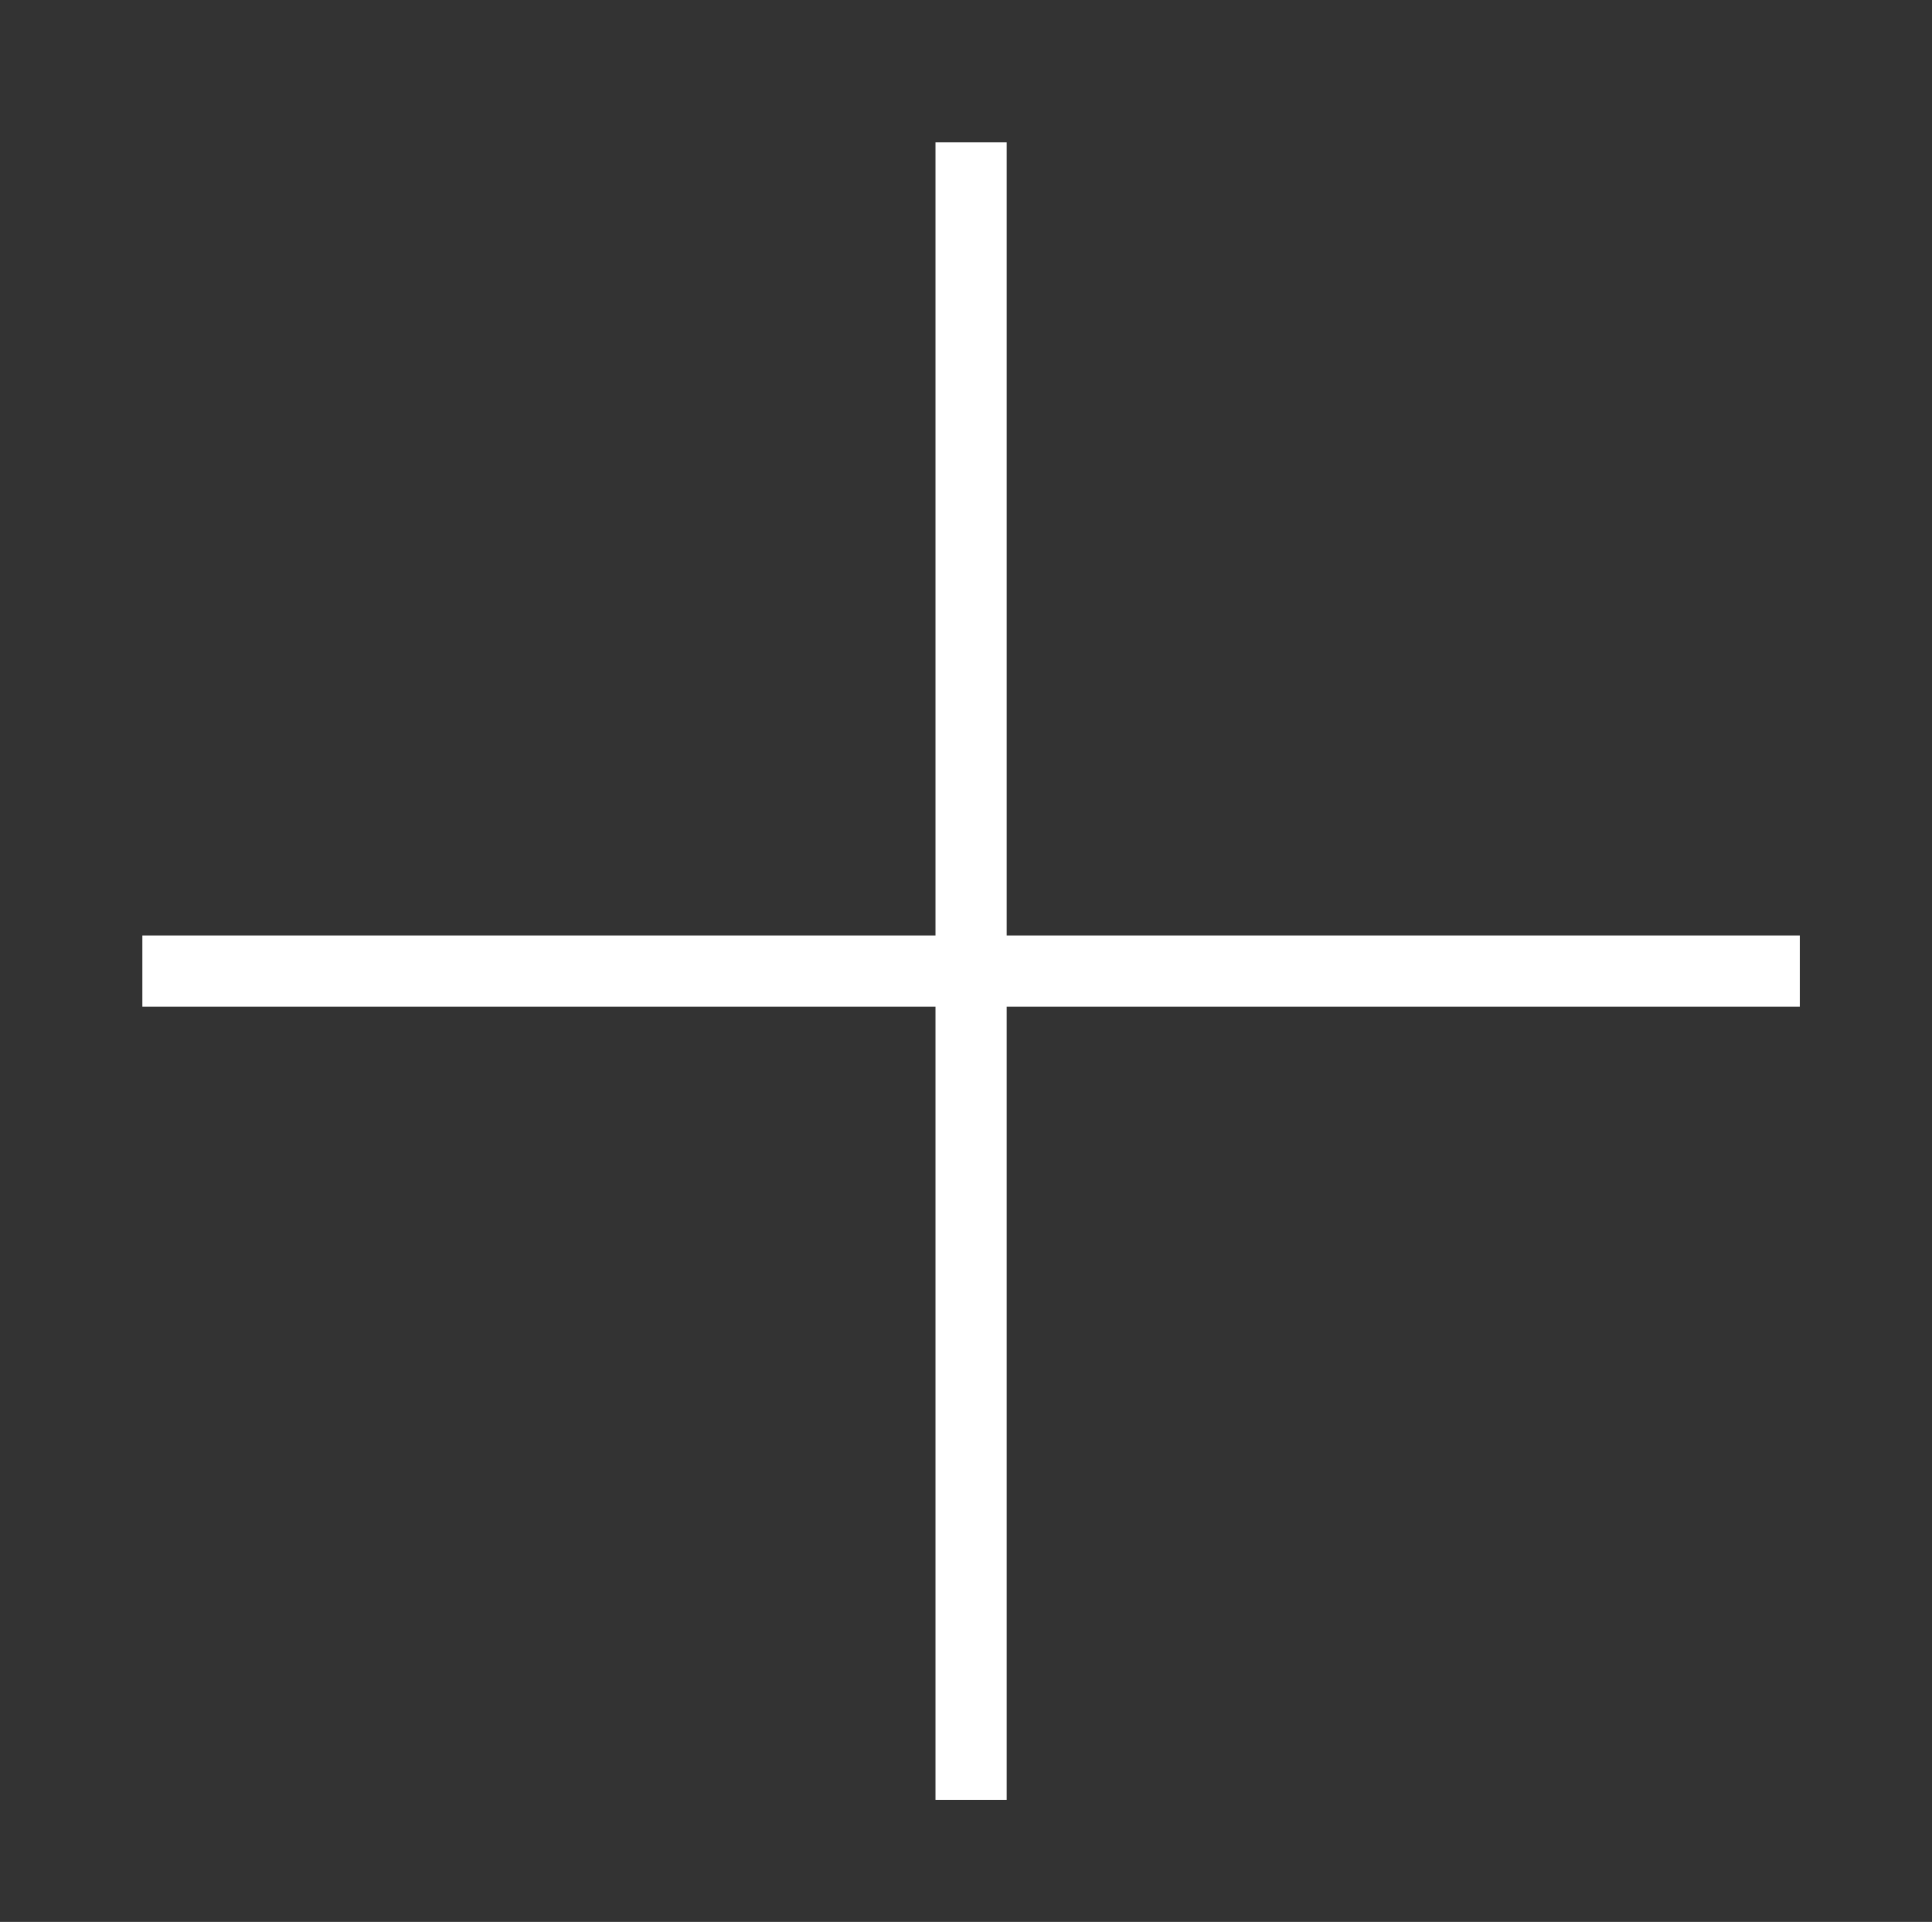<?xml version="1.0" encoding="utf-8"?>
<!-- Generator: Adobe Illustrator 22.0.1, SVG Export Plug-In . SVG Version: 6.00 Build 0)  -->
<svg version="1.1" id="Layer_1" xmlns="http://www.w3.org/2000/svg" xmlns:xlink="http://www.w3.org/1999/xlink" x="0px" y="0px"
	 viewBox="0 0 19 18.9" style="enable-background:new 0 0 19 18.9;" xml:space="preserve">
<rect x="0" y="0" width="19" height="18.9" fill="#333333" stroke="none"/>
<style type="text/css">
	.st0{fill:#FFFFFF;}
</style>
<rect x="9.2" y="1.4" class="st0" width="0.7" height="16.3"/>
<rect x="1.4" y="9.2" class="st0" width="16.3" height="0.7"/>
</svg>
